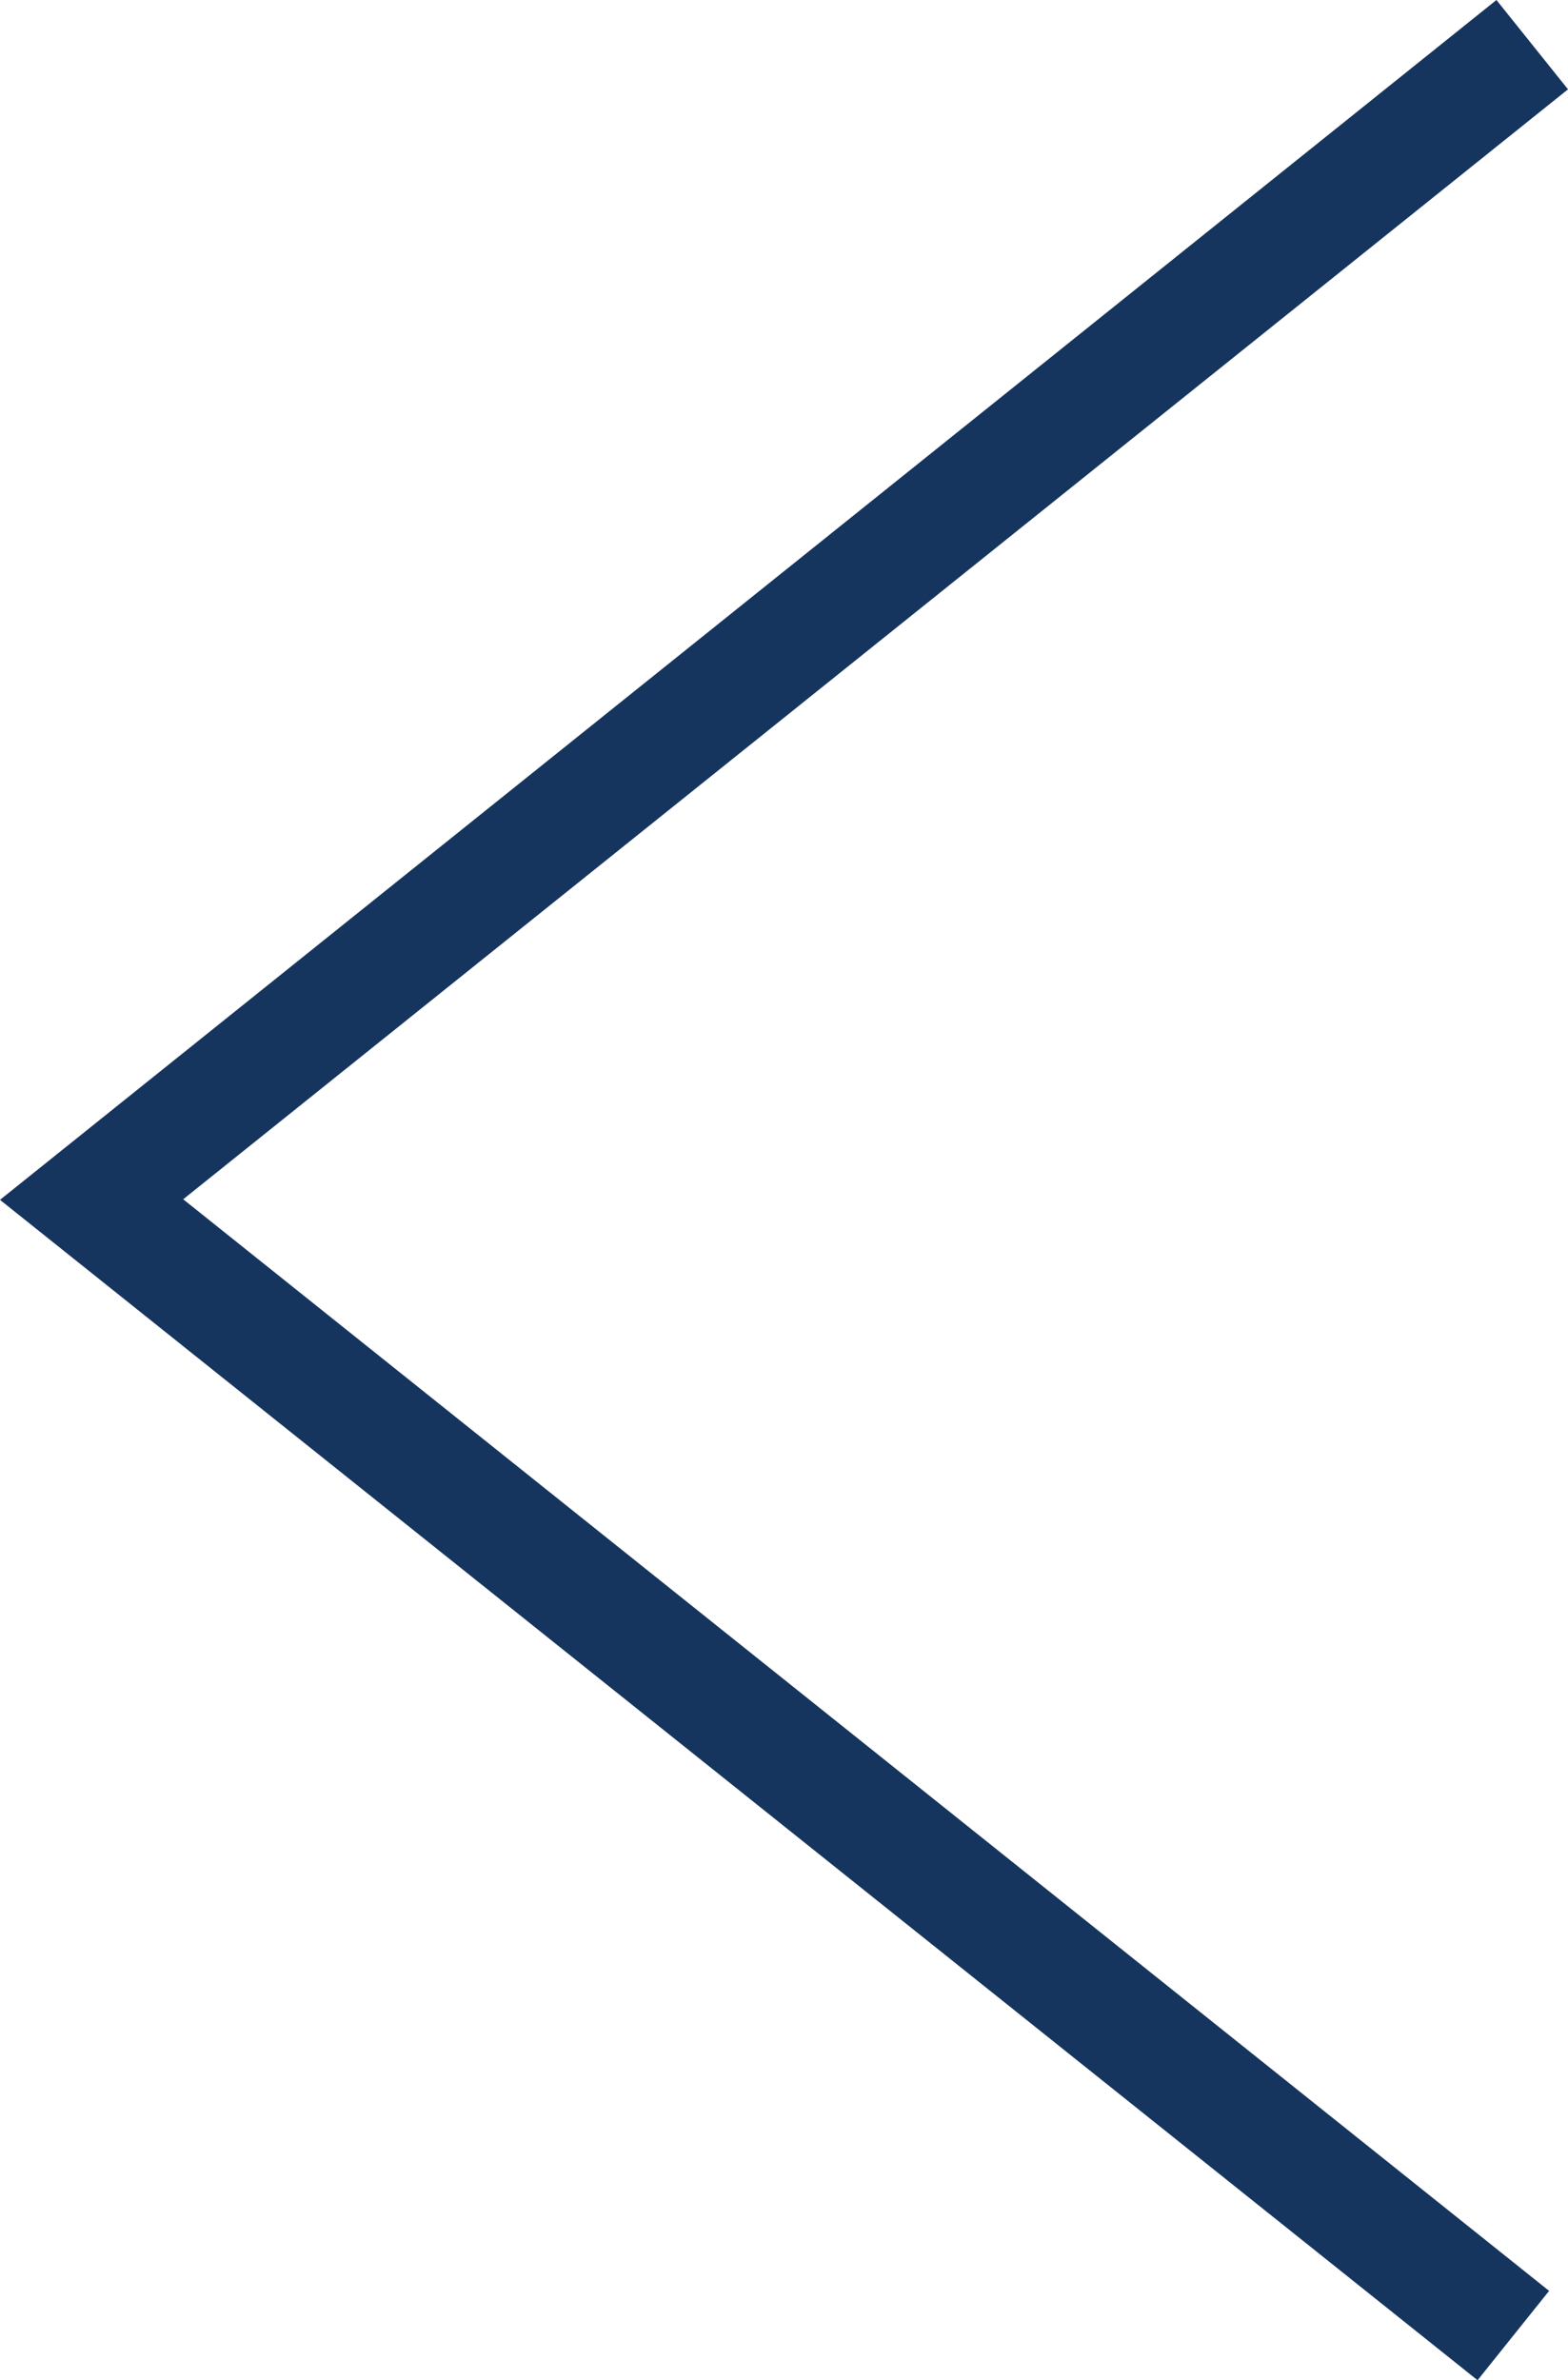 <?xml version="1.0" encoding="UTF-8"?>
<svg xmlns="http://www.w3.org/2000/svg" viewBox="0 0 27.39 41.56">
  <g id="Layer_2" data-name="Layer 2">
    <g id="Layer_1-2" data-name="Layer 1">
      <polygon points="25.81 41.56 0 20.95 26.14 0 27.39 1.56 3.2 20.94 27.06 40 25.81 41.56" style="fill:#16355e"></polygon>
    </g>
  </g>
</svg>
